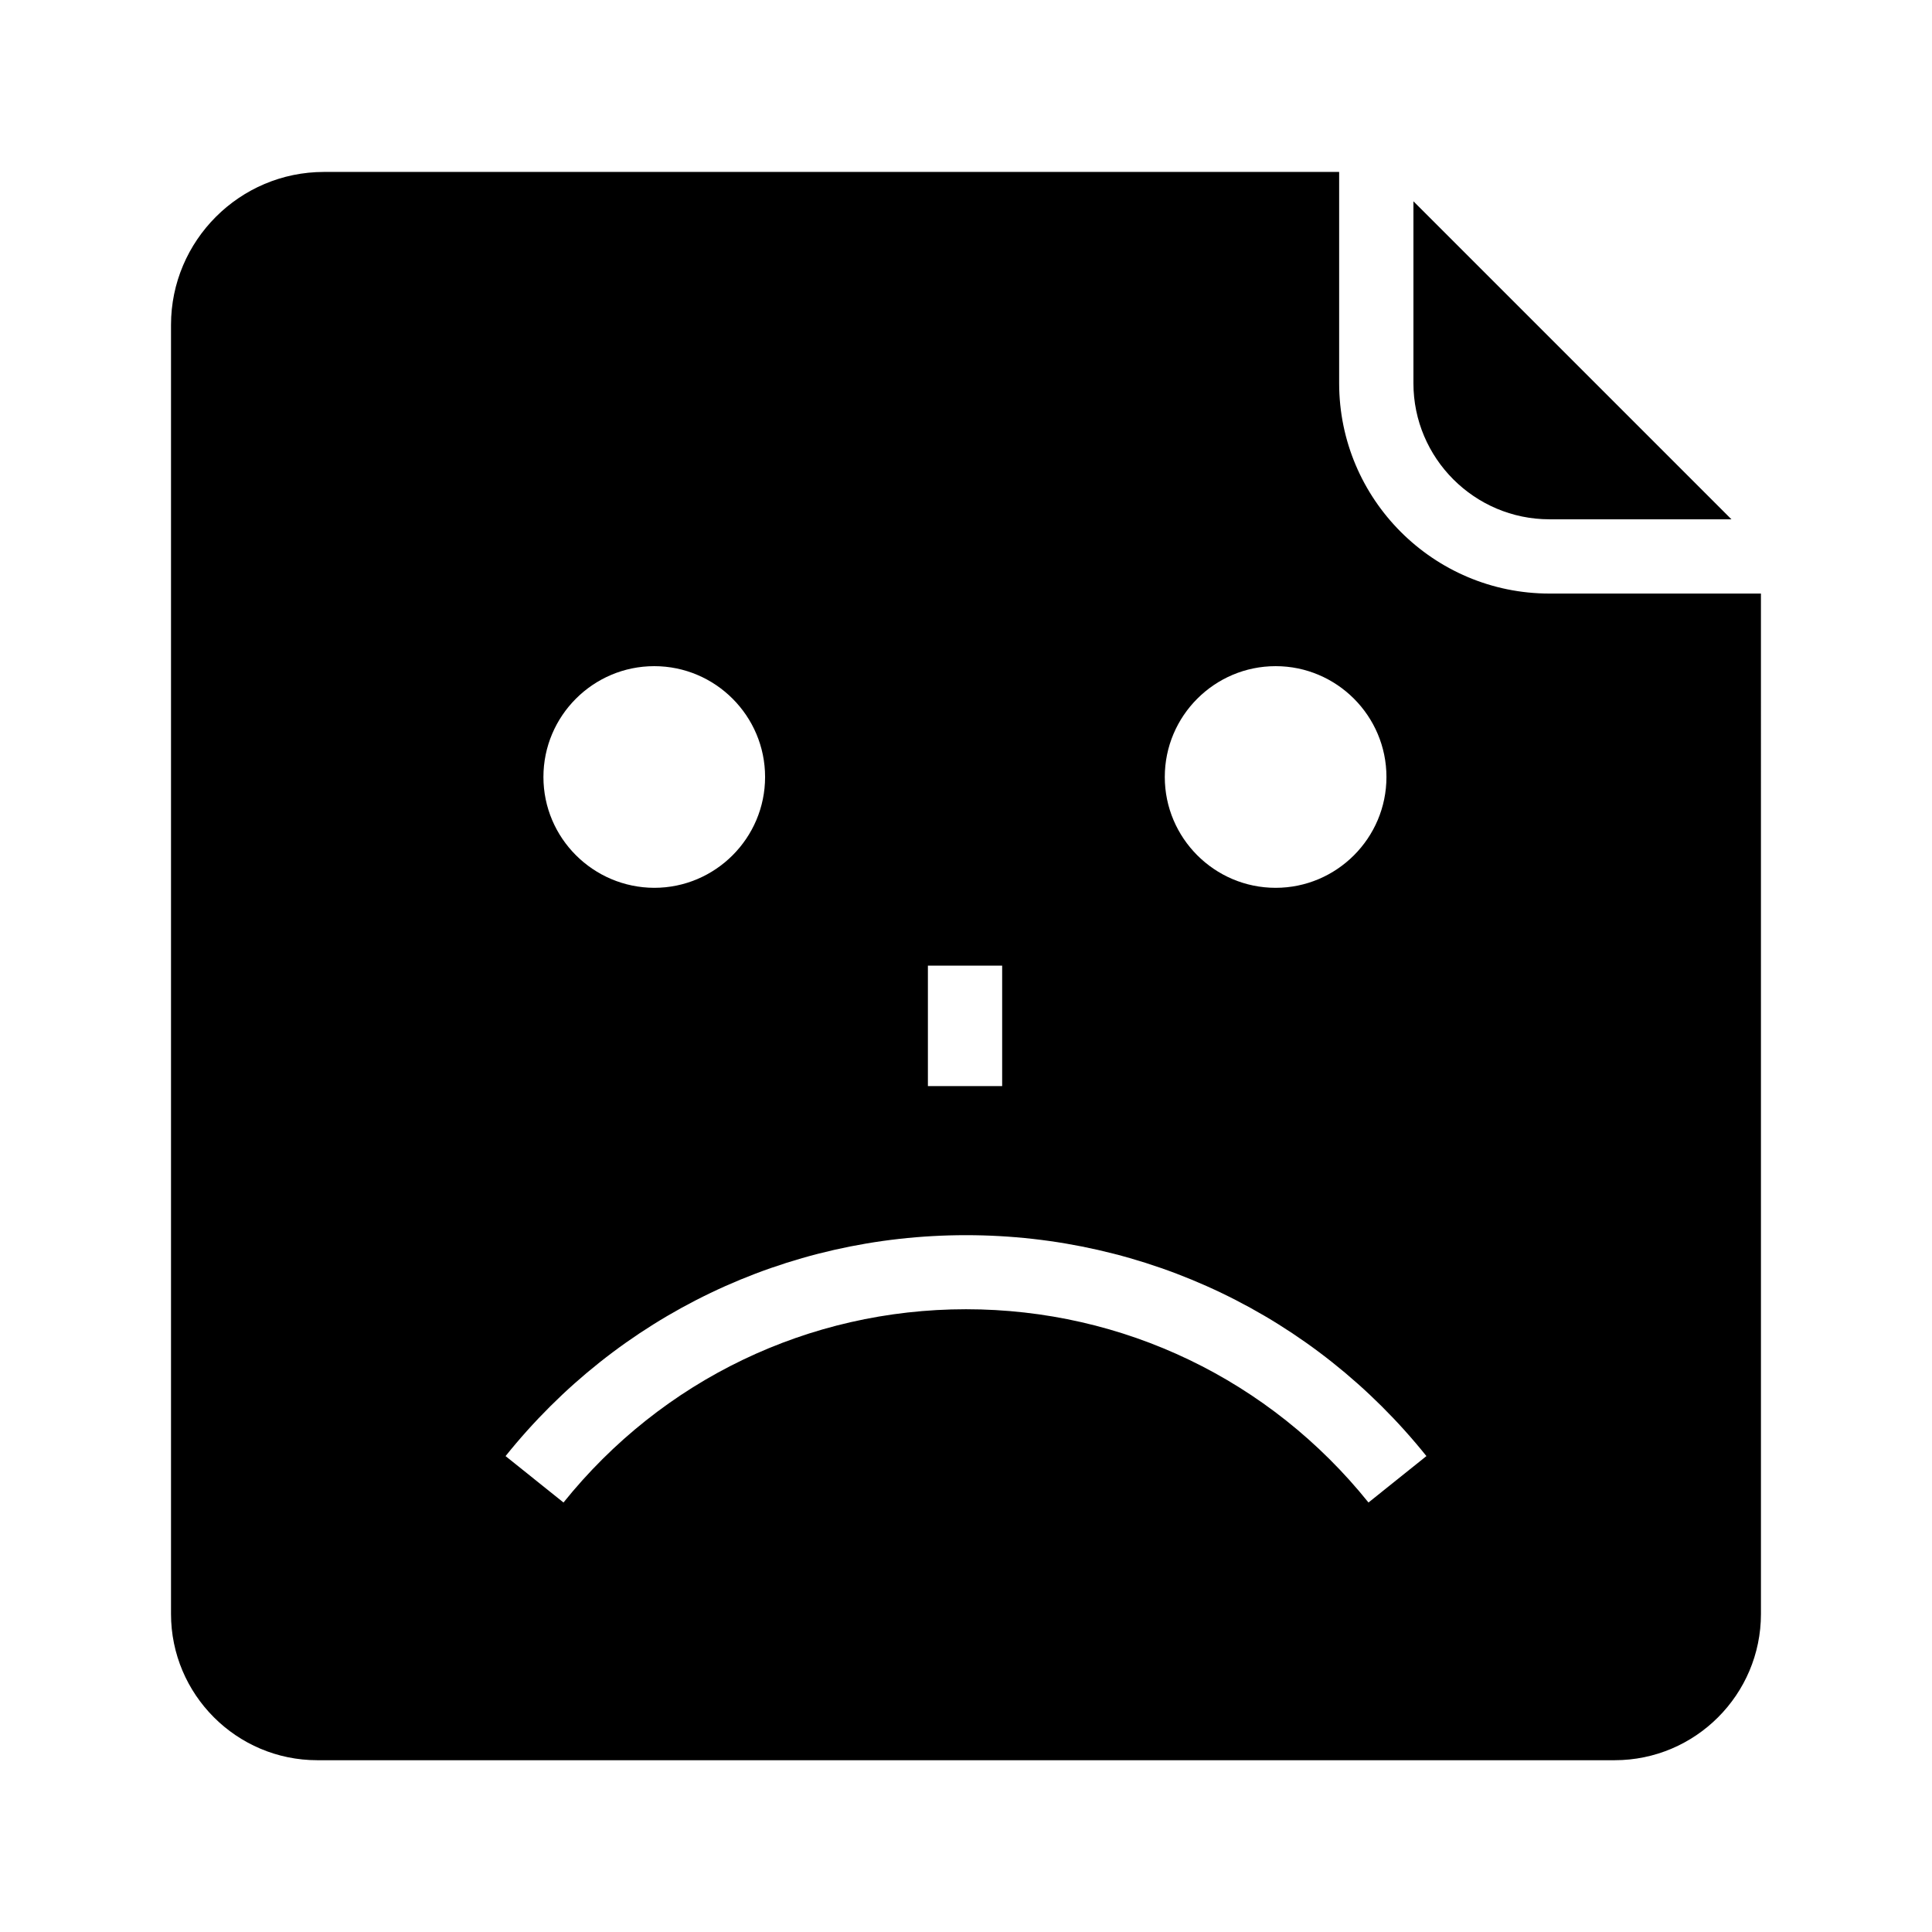 <?xml version="1.0" encoding="UTF-8"?>
<!-- Uploaded to: ICON Repo, www.iconrepo.com, Generator: ICON Repo Mixer Tools -->
<svg fill="#000000" width="800px" height="800px" version="1.1" viewBox="144 144 512 512" xmlns="http://www.w3.org/2000/svg">
 <g>
  <path d="m554.63 301.3c-30.75 0-55.742-24.992-55.742-55.742v-55.992h-269.03c-22.336 0-40.539 18.203-40.539 40.539v341.6c0 21.352 17.367 38.77 38.77 38.77h343.81c21.352 0 38.77-17.367 38.77-38.77l-0.004-270.4zm-32.617 228.58-15.352 12.301c-26.125-32.523-64.992-51.219-106.66-51.219-41.676 0-80.543 18.695-106.67 51.219l-15.352-12.301c29.863-37.246 74.34-58.547 122.02-58.547 47.676 0 92.152 21.301 122.02 58.547zm-234-179.97c0-16.188 13.188-29.371 29.371-29.371 16.188 0 29.371 13.188 29.371 29.371 0 16.188-13.188 29.371-29.371 29.371-16.188-0.051-29.371-13.184-29.371-29.371zm101.89 81.918v-31.93h19.68v31.93zm121.52-81.918c0 16.188-13.188 29.371-29.371 29.371-16.188 0-29.371-13.188-29.371-29.371 0-16.188 13.188-29.371 29.371-29.371 16.184-0.004 29.371 13.184 29.371 29.371z"/>
  <path d="m602.85 281.62h-48.215c-19.875 0-36.062-16.188-36.062-36.062v-48.215z"/>
 </g>
</svg>